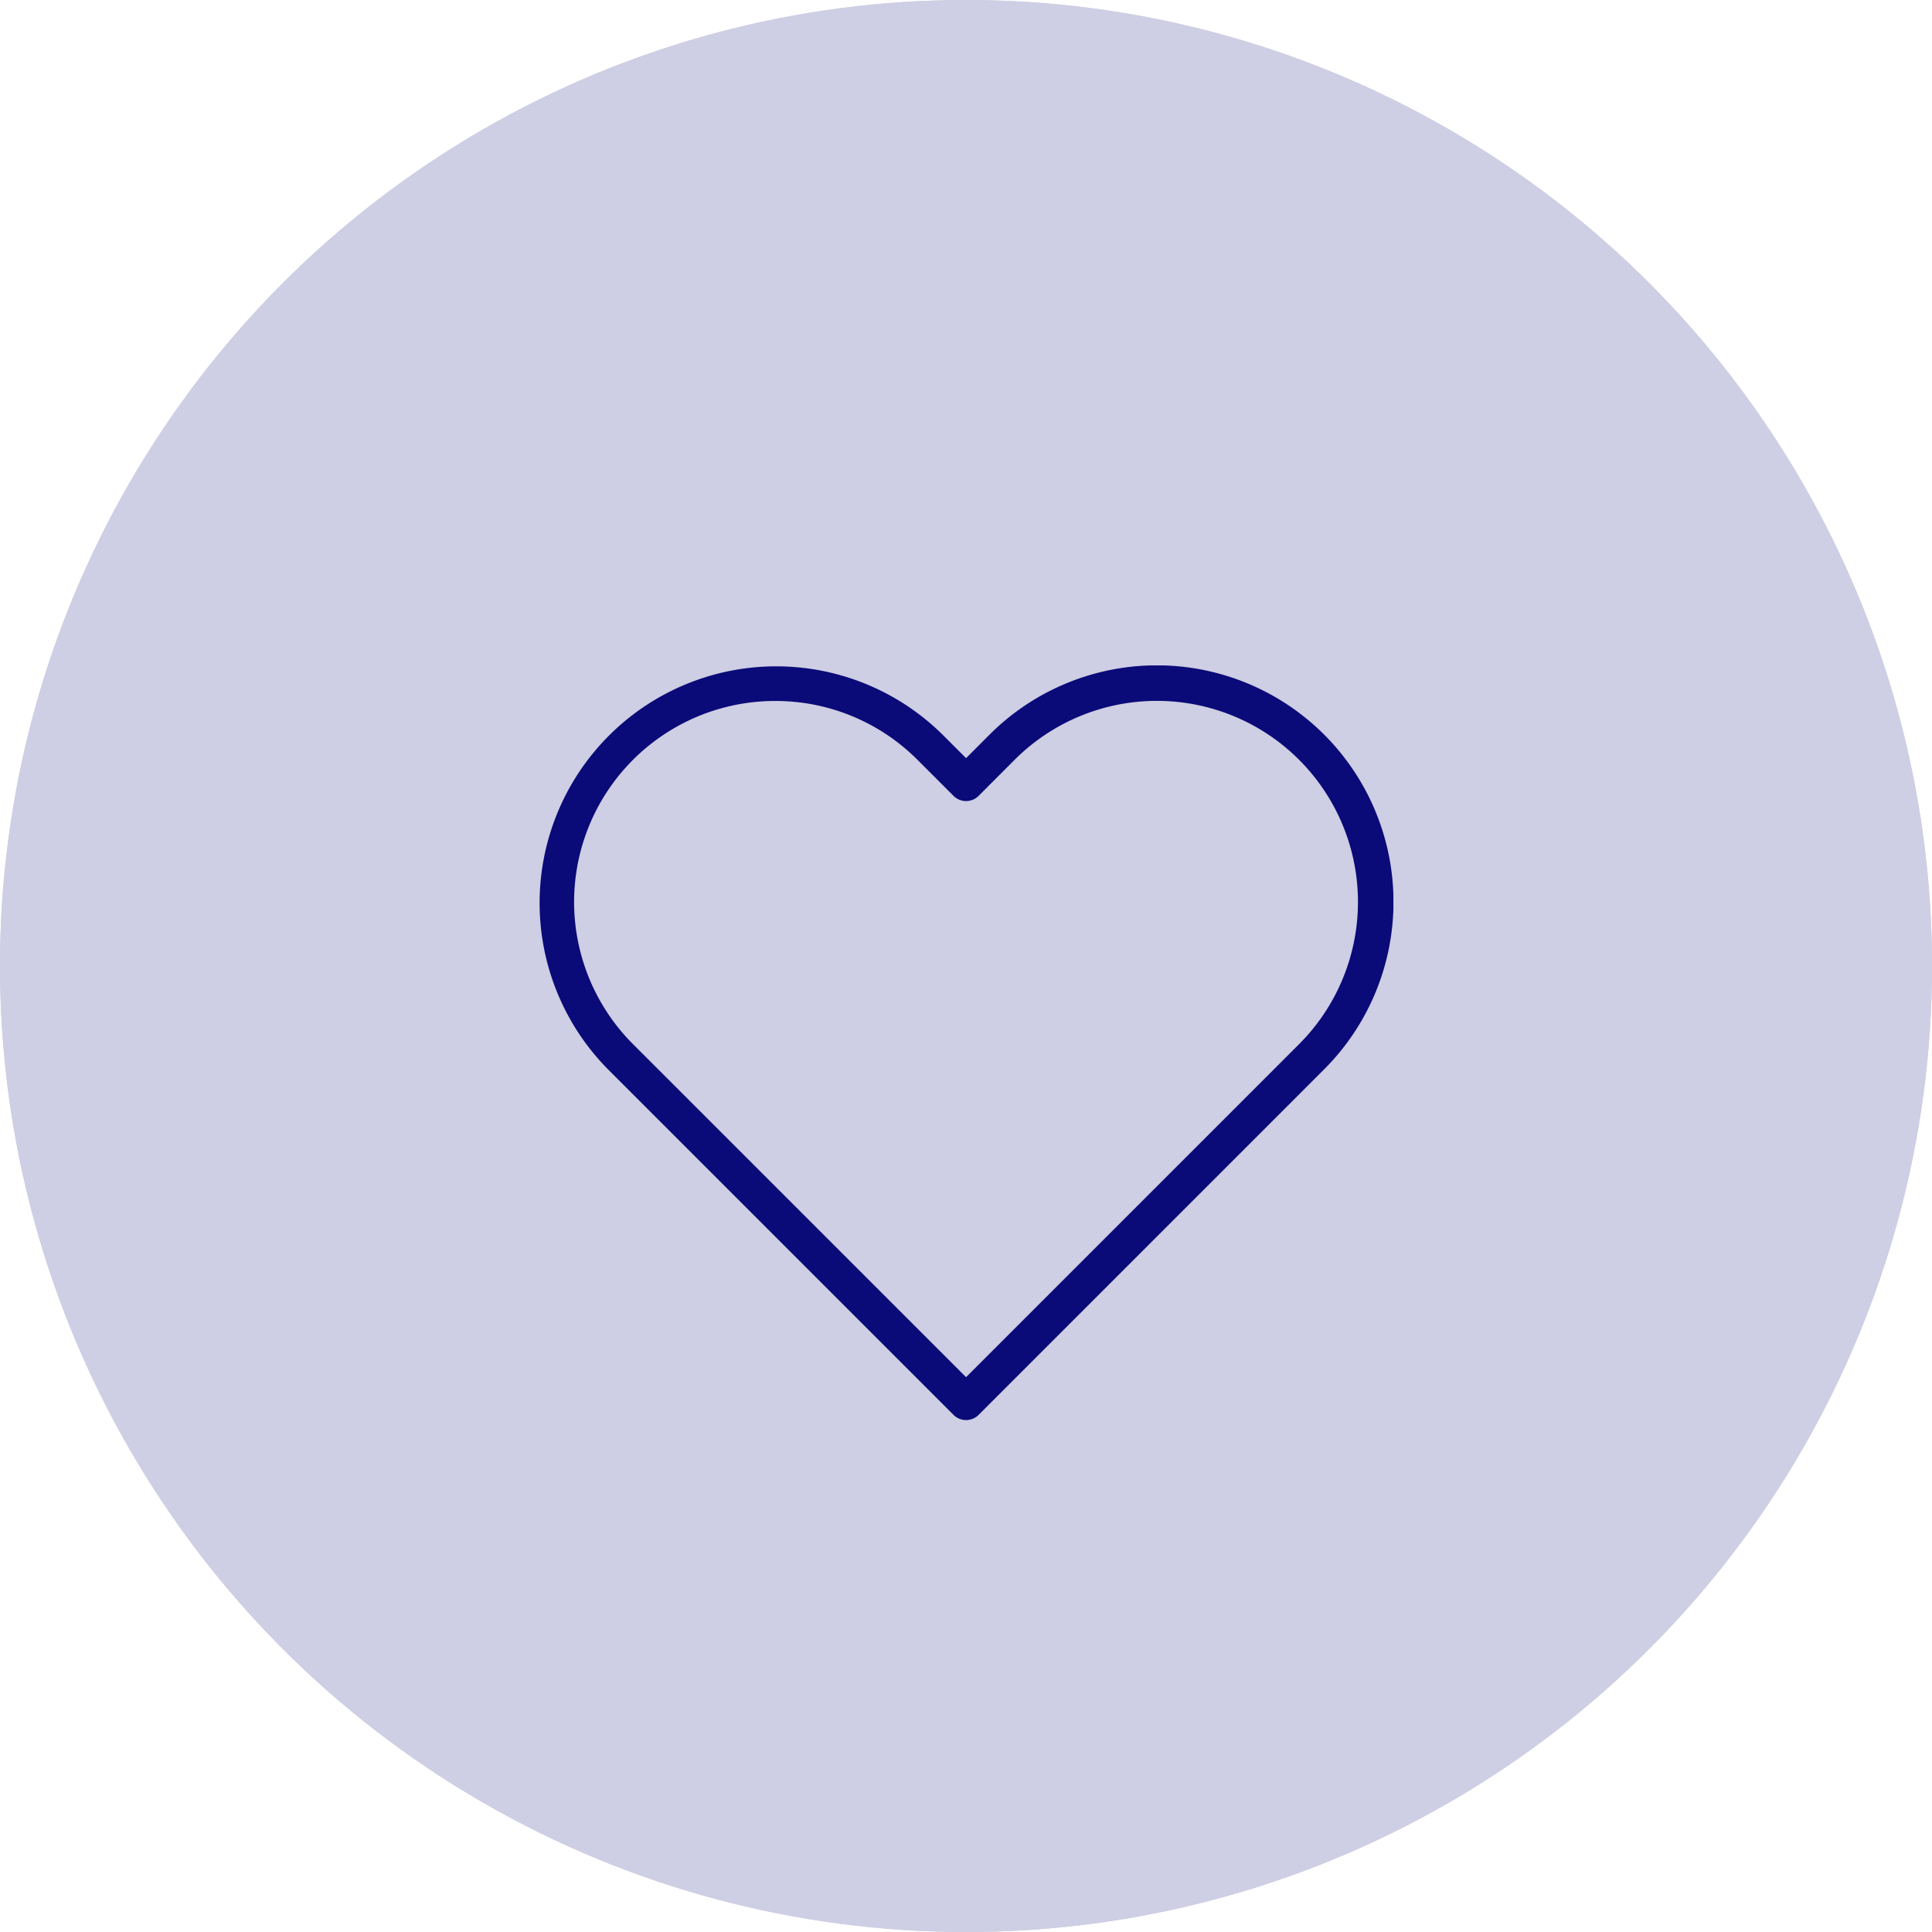 <svg id="グループ_1880" data-name="グループ 1880" xmlns="http://www.w3.org/2000/svg" xmlns:xlink="http://www.w3.org/1999/xlink" width="151" height="151" viewBox="0 0 151 151">
  <defs>
    <clipPath id="clip-path">
      <rect id="長方形_847" data-name="長方形 847" width="66.808" height="58.979" fill="#0a0a78"/>
    </clipPath>
  </defs>
  <g id="楕円形_143" data-name="楕円形 143" fill="#cecee4" stroke="#cecee4" stroke-width="2">
    <circle cx="75.5" cy="75.5" r="75.5" stroke="none"/>
    <circle cx="75.5" cy="75.5" r="74.5" fill="none"/>
  </g>
  <g id="グループ_3689" data-name="グループ 3689" transform="translate(42.095 52.01)">
    <g id="グループ_3688" data-name="グループ 3688" clip-path="url(#clip-path)">
      <path id="パス_6769" data-name="パス 6769" d="M33.41,58.979a1.38,1.38,0,0,1-.981-.407L5.419,31.562A18.494,18.494,0,0,1,31.573,5.408L33.41,7.245l1.835-1.837A18.494,18.494,0,1,1,61.4,31.562L34.392,58.572a1.381,1.381,0,0,1-.982.407M18.5,2.776A15.71,15.71,0,0,0,7.382,29.6L33.41,55.626,59.436,29.6h0A15.717,15.717,0,0,0,37.209,7.371l-2.816,2.82a1.389,1.389,0,0,1-1.964,0l-2.82-2.82A15.669,15.669,0,0,0,18.5,2.776" transform="translate(0 0)" fill="#0a0a78"/>
    </g>
  </g>
</svg>
